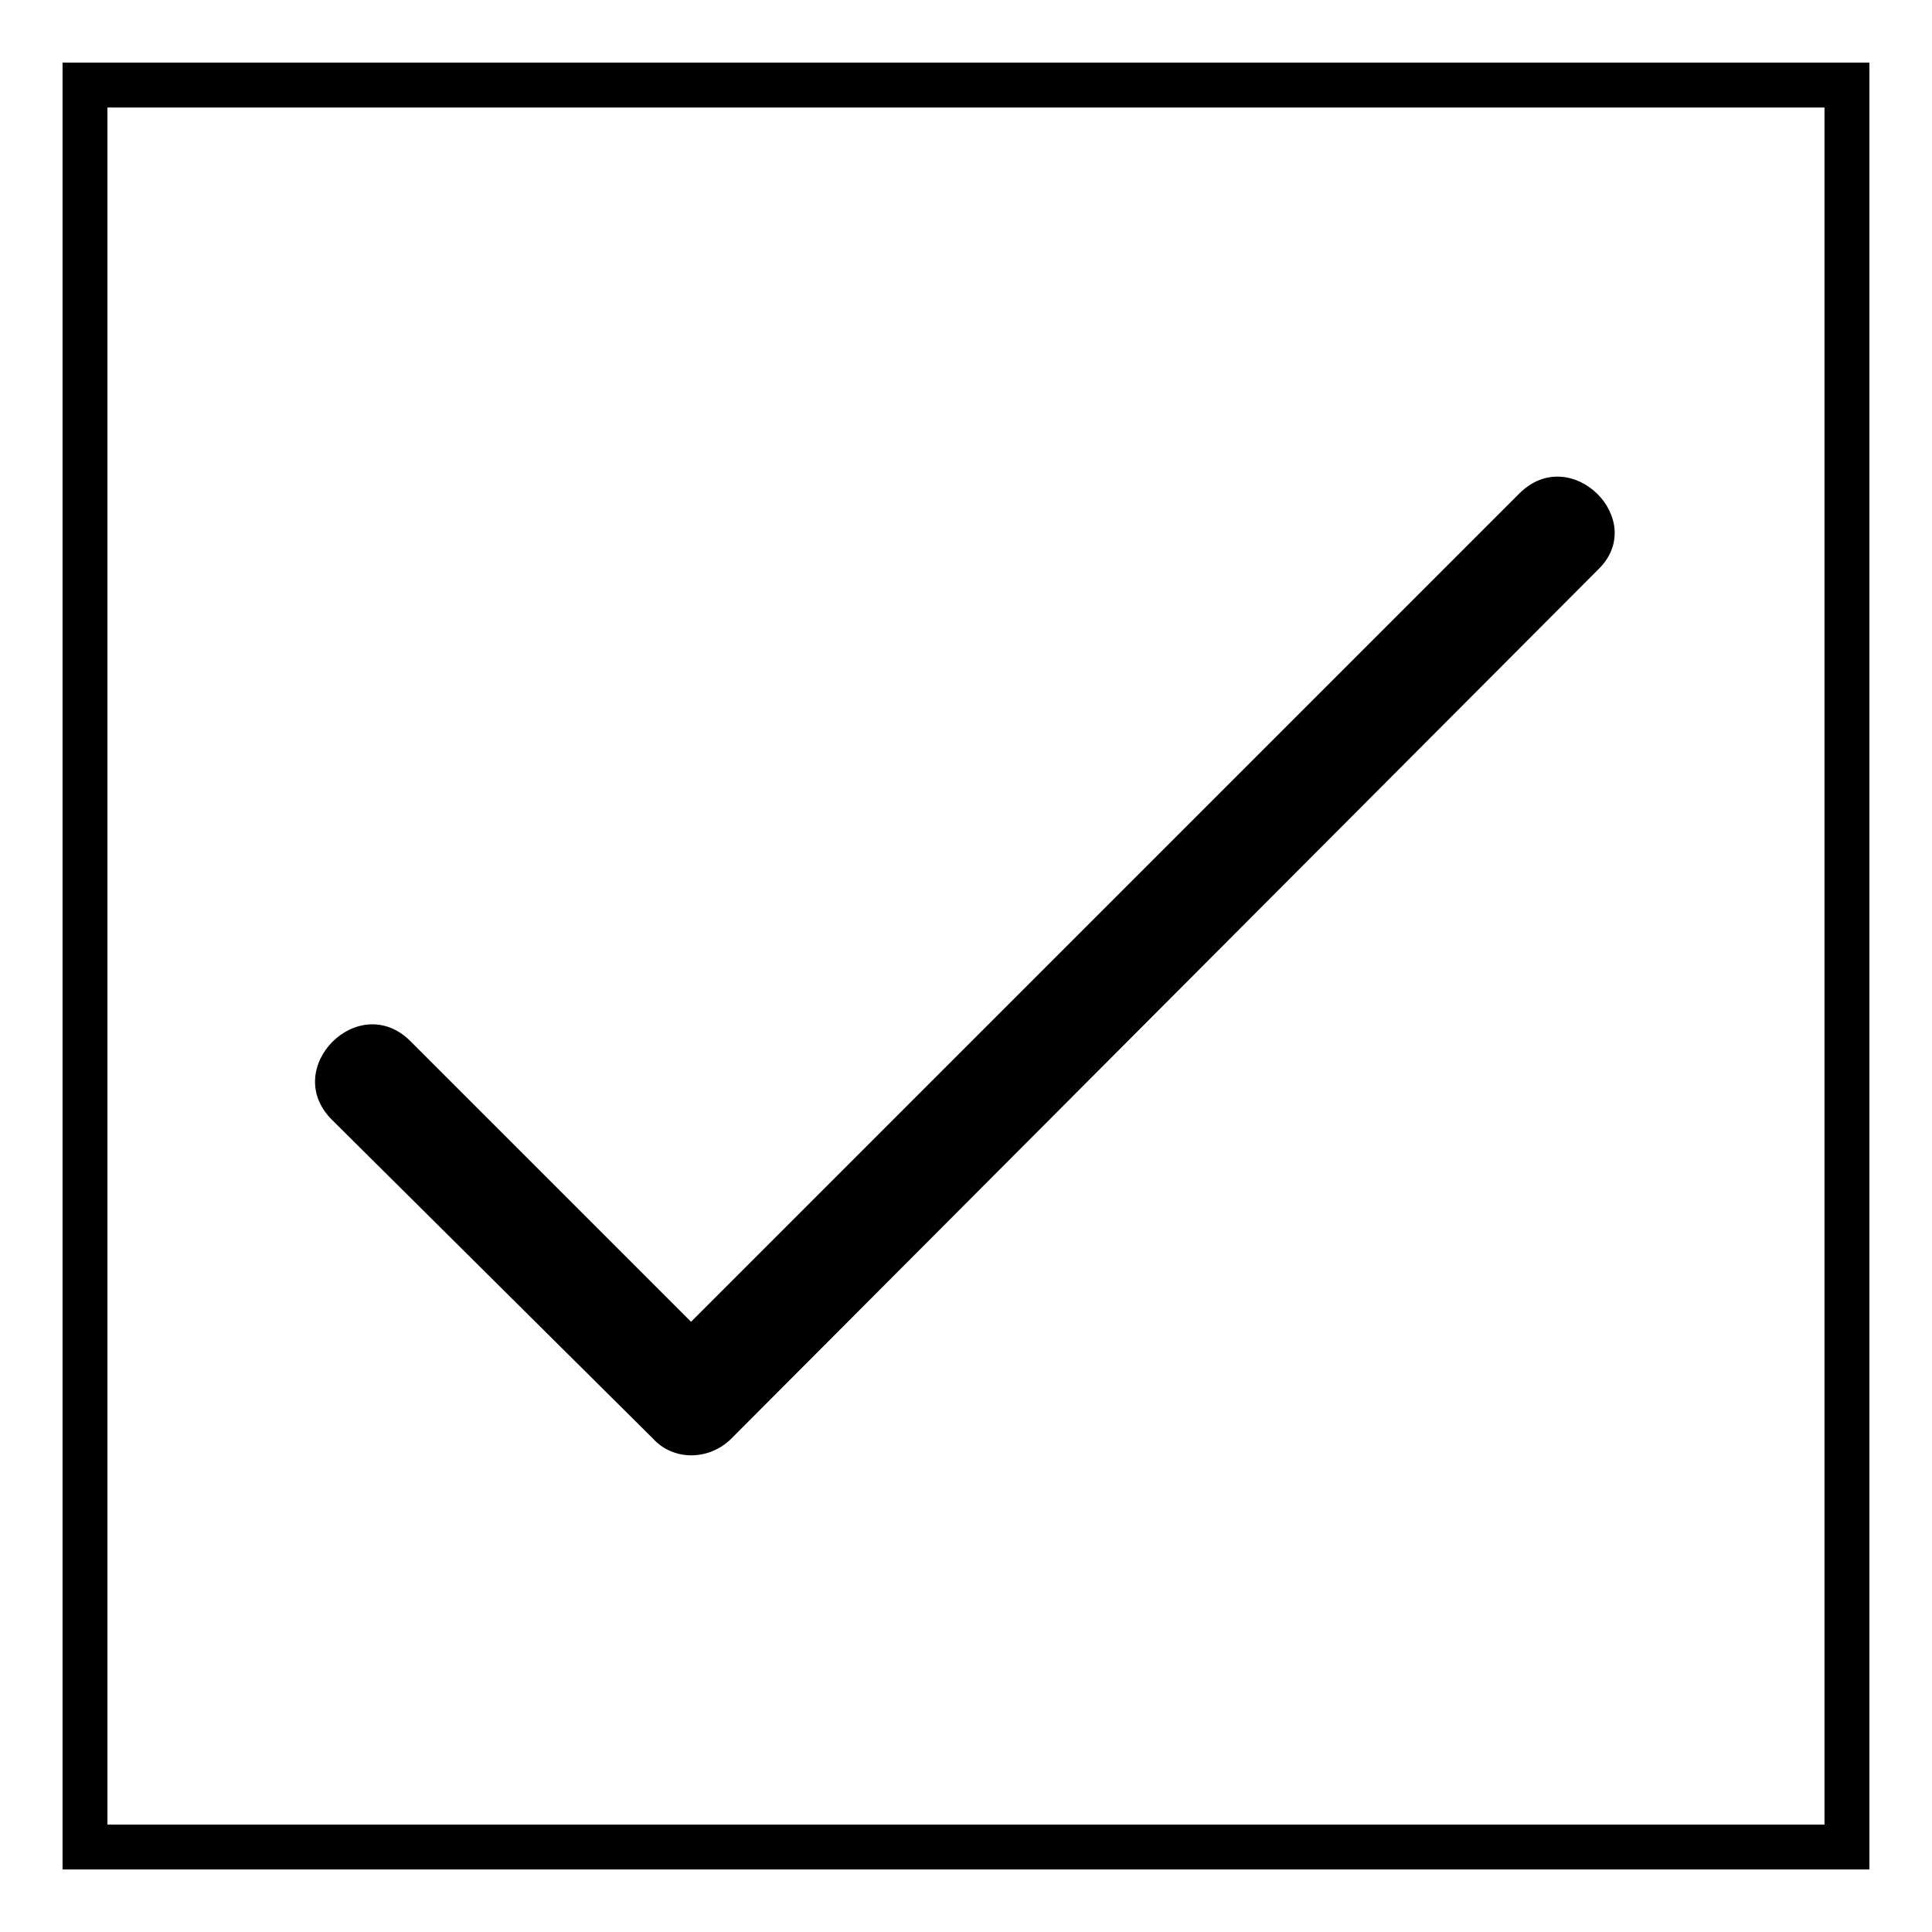 <?xml version="1.0" encoding="UTF-8"?>
<!-- Uploaded to: ICON Repo, www.iconrepo.com, Generator: ICON Repo Mixer Tools -->
<svg fill="#000000" width="800px" height="800px" version="1.1" viewBox="144 144 512 512" xmlns="http://www.w3.org/2000/svg">
 <path d="m639.41 160.59v478.83h-478.83v-478.83zm-407.45 280.16 85.059 84.465c5.352 5.949 14.871 5.949 20.82 0l229.6-230.2c13.68-13.086-7.137-33.906-20.82-20.223l-219.49 219.49-74.352-74.352c-13.68-13.68-34.5 7.137-20.82 20.82zm395.55-268.26h-455.04v455.04h455.04z"/>
</svg>